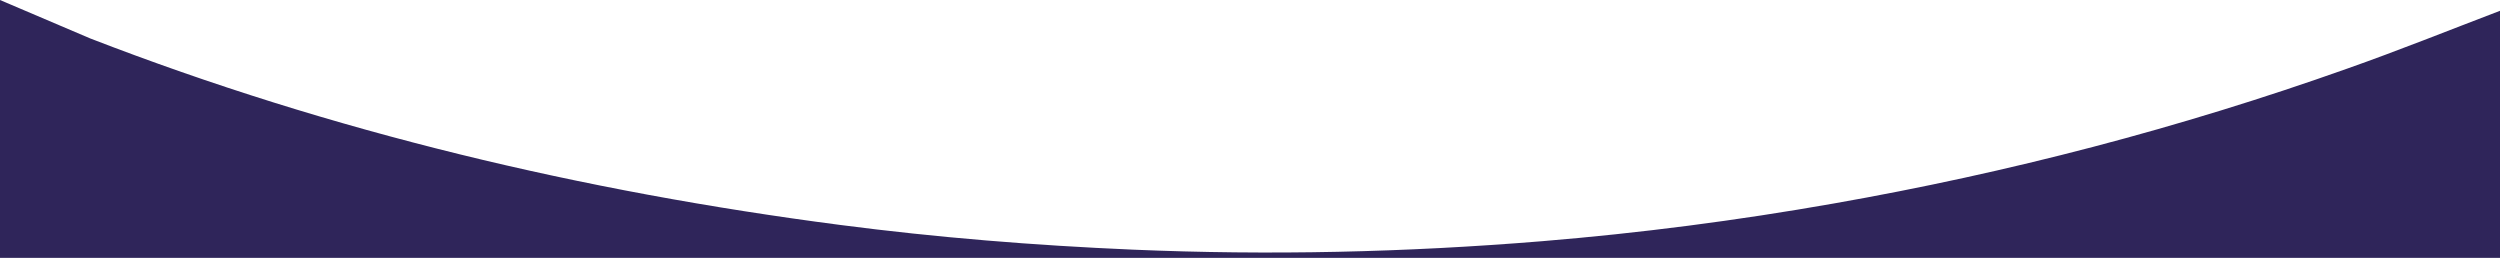 <?xml version="1.0" encoding="UTF-8"?><svg id="a" xmlns="http://www.w3.org/2000/svg" viewBox="0 0 1366 140.9" preserveAspectRatio="none"><defs><style>.d{fill:#2f255a;}</style></defs><g id="b"><g id="c"><path class="d" d="M49.3,21c132.3,51.2,269.2,83.6,409.7,101.9,53,6.9,106.3,11.2,159.8,13.5,74.7,3.2,149.3,1.5,223.7-4.6,53.5-4.4,106.6-11.3,159.4-20.6,95.6-16.8,189.1-41.2,280.6-73.7,28.1-9.9,55.7-21,83.5-31.6h0V140.9H0C0-134.5,0,280,0,4.5,0,3-.3,1.5,0,0"/></g></g></svg>